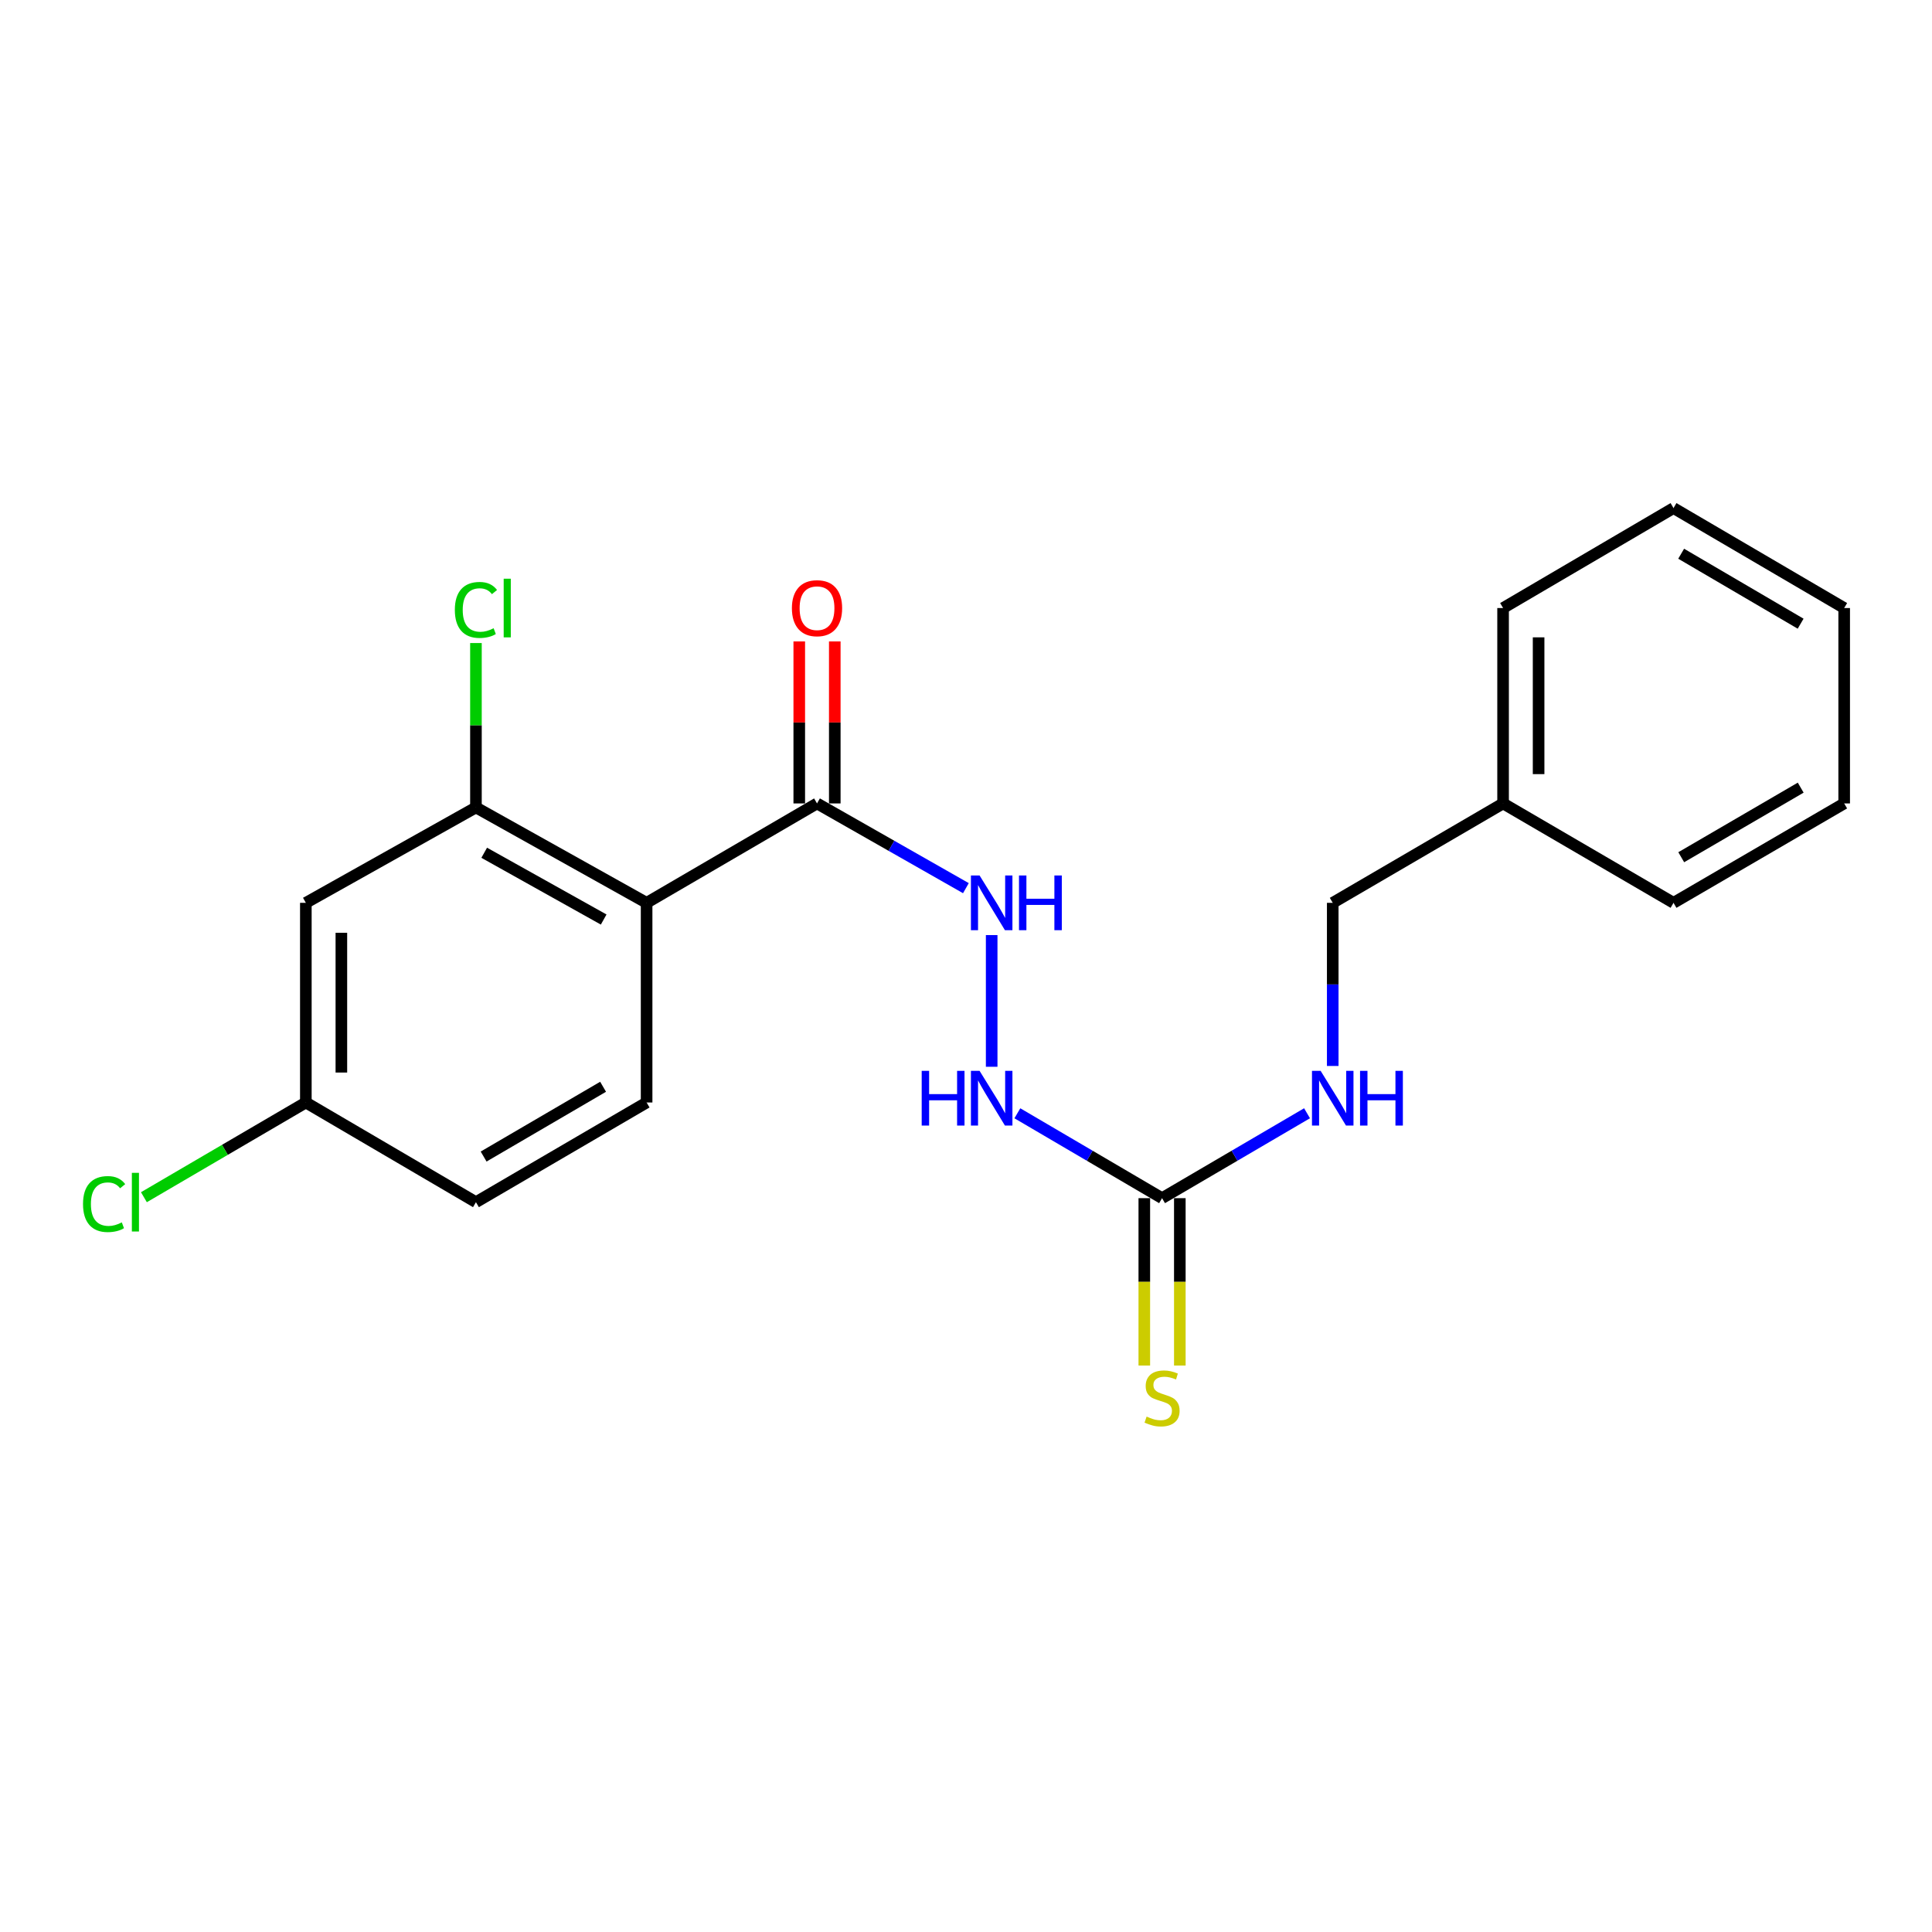 <?xml version='1.0' encoding='iso-8859-1'?>
<svg version='1.1' baseProfile='full'
              xmlns='http://www.w3.org/2000/svg'
                      xmlns:rdkit='http://www.rdkit.org/xml'
                      xmlns:xlink='http://www.w3.org/1999/xlink'
                  xml:space='preserve'
width='1000px' height='1000px' viewBox='0 0 1000 1000'>
<!-- END OF HEADER -->
<rect style='opacity:1.0;fill:#FFFFFF;stroke:none' width='1000' height='1000' x='0' y='0'> </rect>
<path class='bond-0' d='M 334.684,467.306 L 422.888,415.854' style='fill:none;fill-rule:evenodd;stroke:#000000;stroke-width:6px;stroke-linecap:butt;stroke-linejoin:miter;stroke-opacity:1' />
<path class='bond-1' d='M 334.684,467.306 L 246.347,417.928' style='fill:none;fill-rule:evenodd;stroke:#000000;stroke-width:6px;stroke-linecap:butt;stroke-linejoin:miter;stroke-opacity:1' />
<path class='bond-1' d='M 312.462,475.949 L 250.626,441.384' style='fill:none;fill-rule:evenodd;stroke:#000000;stroke-width:6px;stroke-linecap:butt;stroke-linejoin:miter;stroke-opacity:1' />
<path class='bond-4' d='M 334.684,467.306 L 334.684,570.649' style='fill:none;fill-rule:evenodd;stroke:#000000;stroke-width:6px;stroke-linecap:butt;stroke-linejoin:miter;stroke-opacity:1' />
<path class='bond-3' d='M 422.888,415.854 L 461.418,437.784' style='fill:none;fill-rule:evenodd;stroke:#000000;stroke-width:6px;stroke-linecap:butt;stroke-linejoin:miter;stroke-opacity:1' />
<path class='bond-3' d='M 461.418,437.784 L 499.948,459.713' style='fill:none;fill-rule:evenodd;stroke:#0000FF;stroke-width:6px;stroke-linecap:butt;stroke-linejoin:miter;stroke-opacity:1' />
<path class='bond-9' d='M 432.082,415.854 L 432.082,373.93' style='fill:none;fill-rule:evenodd;stroke:#000000;stroke-width:6px;stroke-linecap:butt;stroke-linejoin:miter;stroke-opacity:1' />
<path class='bond-9' d='M 432.082,373.93 L 432.082,332.006' style='fill:none;fill-rule:evenodd;stroke:#FF0000;stroke-width:6px;stroke-linecap:butt;stroke-linejoin:miter;stroke-opacity:1' />
<path class='bond-9' d='M 413.695,415.854 L 413.695,373.93' style='fill:none;fill-rule:evenodd;stroke:#000000;stroke-width:6px;stroke-linecap:butt;stroke-linejoin:miter;stroke-opacity:1' />
<path class='bond-9' d='M 413.695,373.93 L 413.695,332.006' style='fill:none;fill-rule:evenodd;stroke:#FF0000;stroke-width:6px;stroke-linecap:butt;stroke-linejoin:miter;stroke-opacity:1' />
<path class='bond-5' d='M 246.347,417.928 L 158.306,467.306' style='fill:none;fill-rule:evenodd;stroke:#000000;stroke-width:6px;stroke-linecap:butt;stroke-linejoin:miter;stroke-opacity:1' />
<path class='bond-11' d='M 246.347,417.928 L 246.347,375.383' style='fill:none;fill-rule:evenodd;stroke:#000000;stroke-width:6px;stroke-linecap:butt;stroke-linejoin:miter;stroke-opacity:1' />
<path class='bond-11' d='M 246.347,375.383 L 246.347,332.838' style='fill:none;fill-rule:evenodd;stroke:#00CC00;stroke-width:6px;stroke-linecap:butt;stroke-linejoin:miter;stroke-opacity:1' />
<path class='bond-2' d='M 601.483,620.17 L 564.034,598.201' style='fill:none;fill-rule:evenodd;stroke:#000000;stroke-width:6px;stroke-linecap:butt;stroke-linejoin:miter;stroke-opacity:1' />
<path class='bond-2' d='M 564.034,598.201 L 526.585,576.232' style='fill:none;fill-rule:evenodd;stroke:#0000FF;stroke-width:6px;stroke-linecap:butt;stroke-linejoin:miter;stroke-opacity:1' />
<path class='bond-7' d='M 592.29,620.17 L 592.29,663.484' style='fill:none;fill-rule:evenodd;stroke:#000000;stroke-width:6px;stroke-linecap:butt;stroke-linejoin:miter;stroke-opacity:1' />
<path class='bond-7' d='M 592.29,663.484 L 592.29,706.799' style='fill:none;fill-rule:evenodd;stroke:#CCCC00;stroke-width:6px;stroke-linecap:butt;stroke-linejoin:miter;stroke-opacity:1' />
<path class='bond-7' d='M 610.676,620.17 L 610.676,663.484' style='fill:none;fill-rule:evenodd;stroke:#000000;stroke-width:6px;stroke-linecap:butt;stroke-linejoin:miter;stroke-opacity:1' />
<path class='bond-7' d='M 610.676,663.484 L 610.676,706.799' style='fill:none;fill-rule:evenodd;stroke:#CCCC00;stroke-width:6px;stroke-linecap:butt;stroke-linejoin:miter;stroke-opacity:1' />
<path class='bond-8' d='M 601.483,620.17 L 639.002,598.195' style='fill:none;fill-rule:evenodd;stroke:#000000;stroke-width:6px;stroke-linecap:butt;stroke-linejoin:miter;stroke-opacity:1' />
<path class='bond-8' d='M 639.002,598.195 L 676.521,576.221' style='fill:none;fill-rule:evenodd;stroke:#0000FF;stroke-width:6px;stroke-linecap:butt;stroke-linejoin:miter;stroke-opacity:1' />
<path class='bond-6' d='M 513.289,483.994 L 513.289,552.161' style='fill:none;fill-rule:evenodd;stroke:#0000FF;stroke-width:6px;stroke-linecap:butt;stroke-linejoin:miter;stroke-opacity:1' />
<path class='bond-12' d='M 334.684,570.649 L 246.347,622.243' style='fill:none;fill-rule:evenodd;stroke:#000000;stroke-width:6px;stroke-linecap:butt;stroke-linejoin:miter;stroke-opacity:1' />
<path class='bond-12' d='M 312.16,562.511 L 250.324,598.627' style='fill:none;fill-rule:evenodd;stroke:#000000;stroke-width:6px;stroke-linecap:butt;stroke-linejoin:miter;stroke-opacity:1' />
<path class='bond-21' d='M 158.306,467.306 L 158.306,570.649' style='fill:none;fill-rule:evenodd;stroke:#000000;stroke-width:6px;stroke-linecap:butt;stroke-linejoin:miter;stroke-opacity:1' />
<path class='bond-21' d='M 176.693,482.807 L 176.693,555.147' style='fill:none;fill-rule:evenodd;stroke:#000000;stroke-width:6px;stroke-linecap:butt;stroke-linejoin:miter;stroke-opacity:1' />
<path class='bond-13' d='M 689.82,551.744 L 689.82,509.525' style='fill:none;fill-rule:evenodd;stroke:#0000FF;stroke-width:6px;stroke-linecap:butt;stroke-linejoin:miter;stroke-opacity:1' />
<path class='bond-13' d='M 689.82,509.525 L 689.82,467.306' style='fill:none;fill-rule:evenodd;stroke:#000000;stroke-width:6px;stroke-linecap:butt;stroke-linejoin:miter;stroke-opacity:1' />
<path class='bond-10' d='M 158.306,570.649 L 246.347,622.243' style='fill:none;fill-rule:evenodd;stroke:#000000;stroke-width:6px;stroke-linecap:butt;stroke-linejoin:miter;stroke-opacity:1' />
<path class='bond-14' d='M 158.306,570.649 L 116.396,595.161' style='fill:none;fill-rule:evenodd;stroke:#000000;stroke-width:6px;stroke-linecap:butt;stroke-linejoin:miter;stroke-opacity:1' />
<path class='bond-14' d='M 116.396,595.161 L 74.486,619.673' style='fill:none;fill-rule:evenodd;stroke:#00CC00;stroke-width:6px;stroke-linecap:butt;stroke-linejoin:miter;stroke-opacity:1' />
<path class='bond-15' d='M 689.82,467.306 L 777.994,415.854' style='fill:none;fill-rule:evenodd;stroke:#000000;stroke-width:6px;stroke-linecap:butt;stroke-linejoin:miter;stroke-opacity:1' />
<path class='bond-16' d='M 777.994,415.854 L 777.994,314.718' style='fill:none;fill-rule:evenodd;stroke:#000000;stroke-width:6px;stroke-linecap:butt;stroke-linejoin:miter;stroke-opacity:1' />
<path class='bond-16' d='M 796.38,400.684 L 796.38,329.889' style='fill:none;fill-rule:evenodd;stroke:#000000;stroke-width:6px;stroke-linecap:butt;stroke-linejoin:miter;stroke-opacity:1' />
<path class='bond-17' d='M 777.994,415.854 L 866.208,467.306' style='fill:none;fill-rule:evenodd;stroke:#000000;stroke-width:6px;stroke-linecap:butt;stroke-linejoin:miter;stroke-opacity:1' />
<path class='bond-19' d='M 777.994,314.718 L 866.208,262.98' style='fill:none;fill-rule:evenodd;stroke:#000000;stroke-width:6px;stroke-linecap:butt;stroke-linejoin:miter;stroke-opacity:1' />
<path class='bond-18' d='M 866.208,467.306 L 954.545,415.854' style='fill:none;fill-rule:evenodd;stroke:#000000;stroke-width:6px;stroke-linecap:butt;stroke-linejoin:miter;stroke-opacity:1' />
<path class='bond-18' d='M 870.205,443.7 L 932.041,407.684' style='fill:none;fill-rule:evenodd;stroke:#000000;stroke-width:6px;stroke-linecap:butt;stroke-linejoin:miter;stroke-opacity:1' />
<path class='bond-20' d='M 954.545,415.854 L 954.545,314.718' style='fill:none;fill-rule:evenodd;stroke:#000000;stroke-width:6px;stroke-linecap:butt;stroke-linejoin:miter;stroke-opacity:1' />
<path class='bond-22' d='M 866.208,262.98 L 954.545,314.718' style='fill:none;fill-rule:evenodd;stroke:#000000;stroke-width:6px;stroke-linecap:butt;stroke-linejoin:miter;stroke-opacity:1' />
<path class='bond-22' d='M 870.167,286.607 L 932.003,322.823' style='fill:none;fill-rule:evenodd;stroke:#000000;stroke-width:6px;stroke-linecap:butt;stroke-linejoin:miter;stroke-opacity:1' />
<path  class='atom-4' d='M 507.029 453.146
L 516.309 468.146
Q 517.229 469.626, 518.709 472.306
Q 520.189 474.986, 520.269 475.146
L 520.269 453.146
L 524.029 453.146
L 524.029 481.466
L 520.149 481.466
L 510.189 465.066
Q 509.029 463.146, 507.789 460.946
Q 506.589 458.746, 506.229 458.066
L 506.229 481.466
L 502.549 481.466
L 502.549 453.146
L 507.029 453.146
' fill='#0000FF'/>
<path  class='atom-4' d='M 527.429 453.146
L 531.269 453.146
L 531.269 465.186
L 545.749 465.186
L 545.749 453.146
L 549.589 453.146
L 549.589 481.466
L 545.749 481.466
L 545.749 468.386
L 531.269 468.386
L 531.269 481.466
L 527.429 481.466
L 527.429 453.146
' fill='#0000FF'/>
<path  class='atom-7' d='M 477.069 554.272
L 480.909 554.272
L 480.909 566.312
L 495.389 566.312
L 495.389 554.272
L 499.229 554.272
L 499.229 582.592
L 495.389 582.592
L 495.389 569.512
L 480.909 569.512
L 480.909 582.592
L 477.069 582.592
L 477.069 554.272
' fill='#0000FF'/>
<path  class='atom-7' d='M 507.029 554.272
L 516.309 569.272
Q 517.229 570.752, 518.709 573.432
Q 520.189 576.112, 520.269 576.272
L 520.269 554.272
L 524.029 554.272
L 524.029 582.592
L 520.149 582.592
L 510.189 566.192
Q 509.029 564.272, 507.789 562.072
Q 506.589 559.872, 506.229 559.192
L 506.229 582.592
L 502.549 582.592
L 502.549 554.272
L 507.029 554.272
' fill='#0000FF'/>
<path  class='atom-8' d='M 593.483 733.222
Q 593.803 733.342, 595.123 733.902
Q 596.443 734.462, 597.883 734.822
Q 599.363 735.142, 600.803 735.142
Q 603.483 735.142, 605.043 733.862
Q 606.603 732.542, 606.603 730.262
Q 606.603 728.702, 605.803 727.742
Q 605.043 726.782, 603.843 726.262
Q 602.643 725.742, 600.643 725.142
Q 598.123 724.382, 596.603 723.662
Q 595.123 722.942, 594.043 721.422
Q 593.003 719.902, 593.003 717.342
Q 593.003 713.782, 595.403 711.582
Q 597.843 709.382, 602.643 709.382
Q 605.923 709.382, 609.643 710.942
L 608.723 714.022
Q 605.323 712.622, 602.763 712.622
Q 600.003 712.622, 598.483 713.782
Q 596.963 714.902, 597.003 716.862
Q 597.003 718.382, 597.763 719.302
Q 598.563 720.222, 599.683 720.742
Q 600.843 721.262, 602.763 721.862
Q 605.323 722.662, 606.843 723.462
Q 608.363 724.262, 609.443 725.902
Q 610.563 727.502, 610.563 730.262
Q 610.563 734.182, 607.923 736.302
Q 605.323 738.382, 600.963 738.382
Q 598.443 738.382, 596.523 737.822
Q 594.643 737.302, 592.403 736.382
L 593.483 733.222
' fill='#CCCC00'/>
<path  class='atom-9' d='M 683.56 554.272
L 692.84 569.272
Q 693.76 570.752, 695.24 573.432
Q 696.72 576.112, 696.8 576.272
L 696.8 554.272
L 700.56 554.272
L 700.56 582.592
L 696.68 582.592
L 686.72 566.192
Q 685.56 564.272, 684.32 562.072
Q 683.12 559.872, 682.76 559.192
L 682.76 582.592
L 679.08 582.592
L 679.08 554.272
L 683.56 554.272
' fill='#0000FF'/>
<path  class='atom-9' d='M 703.96 554.272
L 707.8 554.272
L 707.8 566.312
L 722.28 566.312
L 722.28 554.272
L 726.12 554.272
L 726.12 582.592
L 722.28 582.592
L 722.28 569.512
L 707.8 569.512
L 707.8 582.592
L 703.96 582.592
L 703.96 554.272
' fill='#0000FF'/>
<path  class='atom-10' d='M 409.888 314.798
Q 409.888 307.998, 413.248 304.198
Q 416.608 300.398, 422.888 300.398
Q 429.168 300.398, 432.528 304.198
Q 435.888 307.998, 435.888 314.798
Q 435.888 321.678, 432.488 325.598
Q 429.088 329.478, 422.888 329.478
Q 416.648 329.478, 413.248 325.598
Q 409.888 321.718, 409.888 314.798
M 422.888 326.278
Q 427.208 326.278, 429.528 323.398
Q 431.888 320.478, 431.888 314.798
Q 431.888 309.238, 429.528 306.438
Q 427.208 303.598, 422.888 303.598
Q 418.568 303.598, 416.208 306.398
Q 413.888 309.198, 413.888 314.798
Q 413.888 320.518, 416.208 323.398
Q 418.568 326.278, 422.888 326.278
' fill='#FF0000'/>
<path  class='atom-12' d='M 235.427 315.698
Q 235.427 308.658, 238.707 304.978
Q 242.027 301.258, 248.307 301.258
Q 254.147 301.258, 257.267 305.378
L 254.627 307.538
Q 252.347 304.538, 248.307 304.538
Q 244.027 304.538, 241.747 307.418
Q 239.507 310.258, 239.507 315.698
Q 239.507 321.298, 241.827 324.178
Q 244.187 327.058, 248.747 327.058
Q 251.867 327.058, 255.507 325.178
L 256.627 328.178
Q 255.147 329.138, 252.907 329.698
Q 250.667 330.258, 248.187 330.258
Q 242.027 330.258, 238.707 326.498
Q 235.427 322.738, 235.427 315.698
' fill='#00CC00'/>
<path  class='atom-12' d='M 260.707 299.538
L 264.387 299.538
L 264.387 329.898
L 260.707 329.898
L 260.707 299.538
' fill='#00CC00'/>
<path  class='atom-15' d='M 42.971 623.223
Q 42.971 616.183, 46.251 612.503
Q 49.571 608.783, 55.851 608.783
Q 61.691 608.783, 64.811 612.903
L 62.171 615.063
Q 59.891 612.063, 55.851 612.063
Q 51.571 612.063, 49.291 614.943
Q 47.051 617.783, 47.051 623.223
Q 47.051 628.823, 49.371 631.703
Q 51.731 634.583, 56.291 634.583
Q 59.411 634.583, 63.051 632.703
L 64.171 635.703
Q 62.691 636.663, 60.451 637.223
Q 58.211 637.783, 55.731 637.783
Q 49.571 637.783, 46.251 634.023
Q 42.971 630.263, 42.971 623.223
' fill='#00CC00'/>
<path  class='atom-15' d='M 68.251 607.063
L 71.931 607.063
L 71.931 637.423
L 68.251 637.423
L 68.251 607.063
' fill='#00CC00'/>
</svg>
